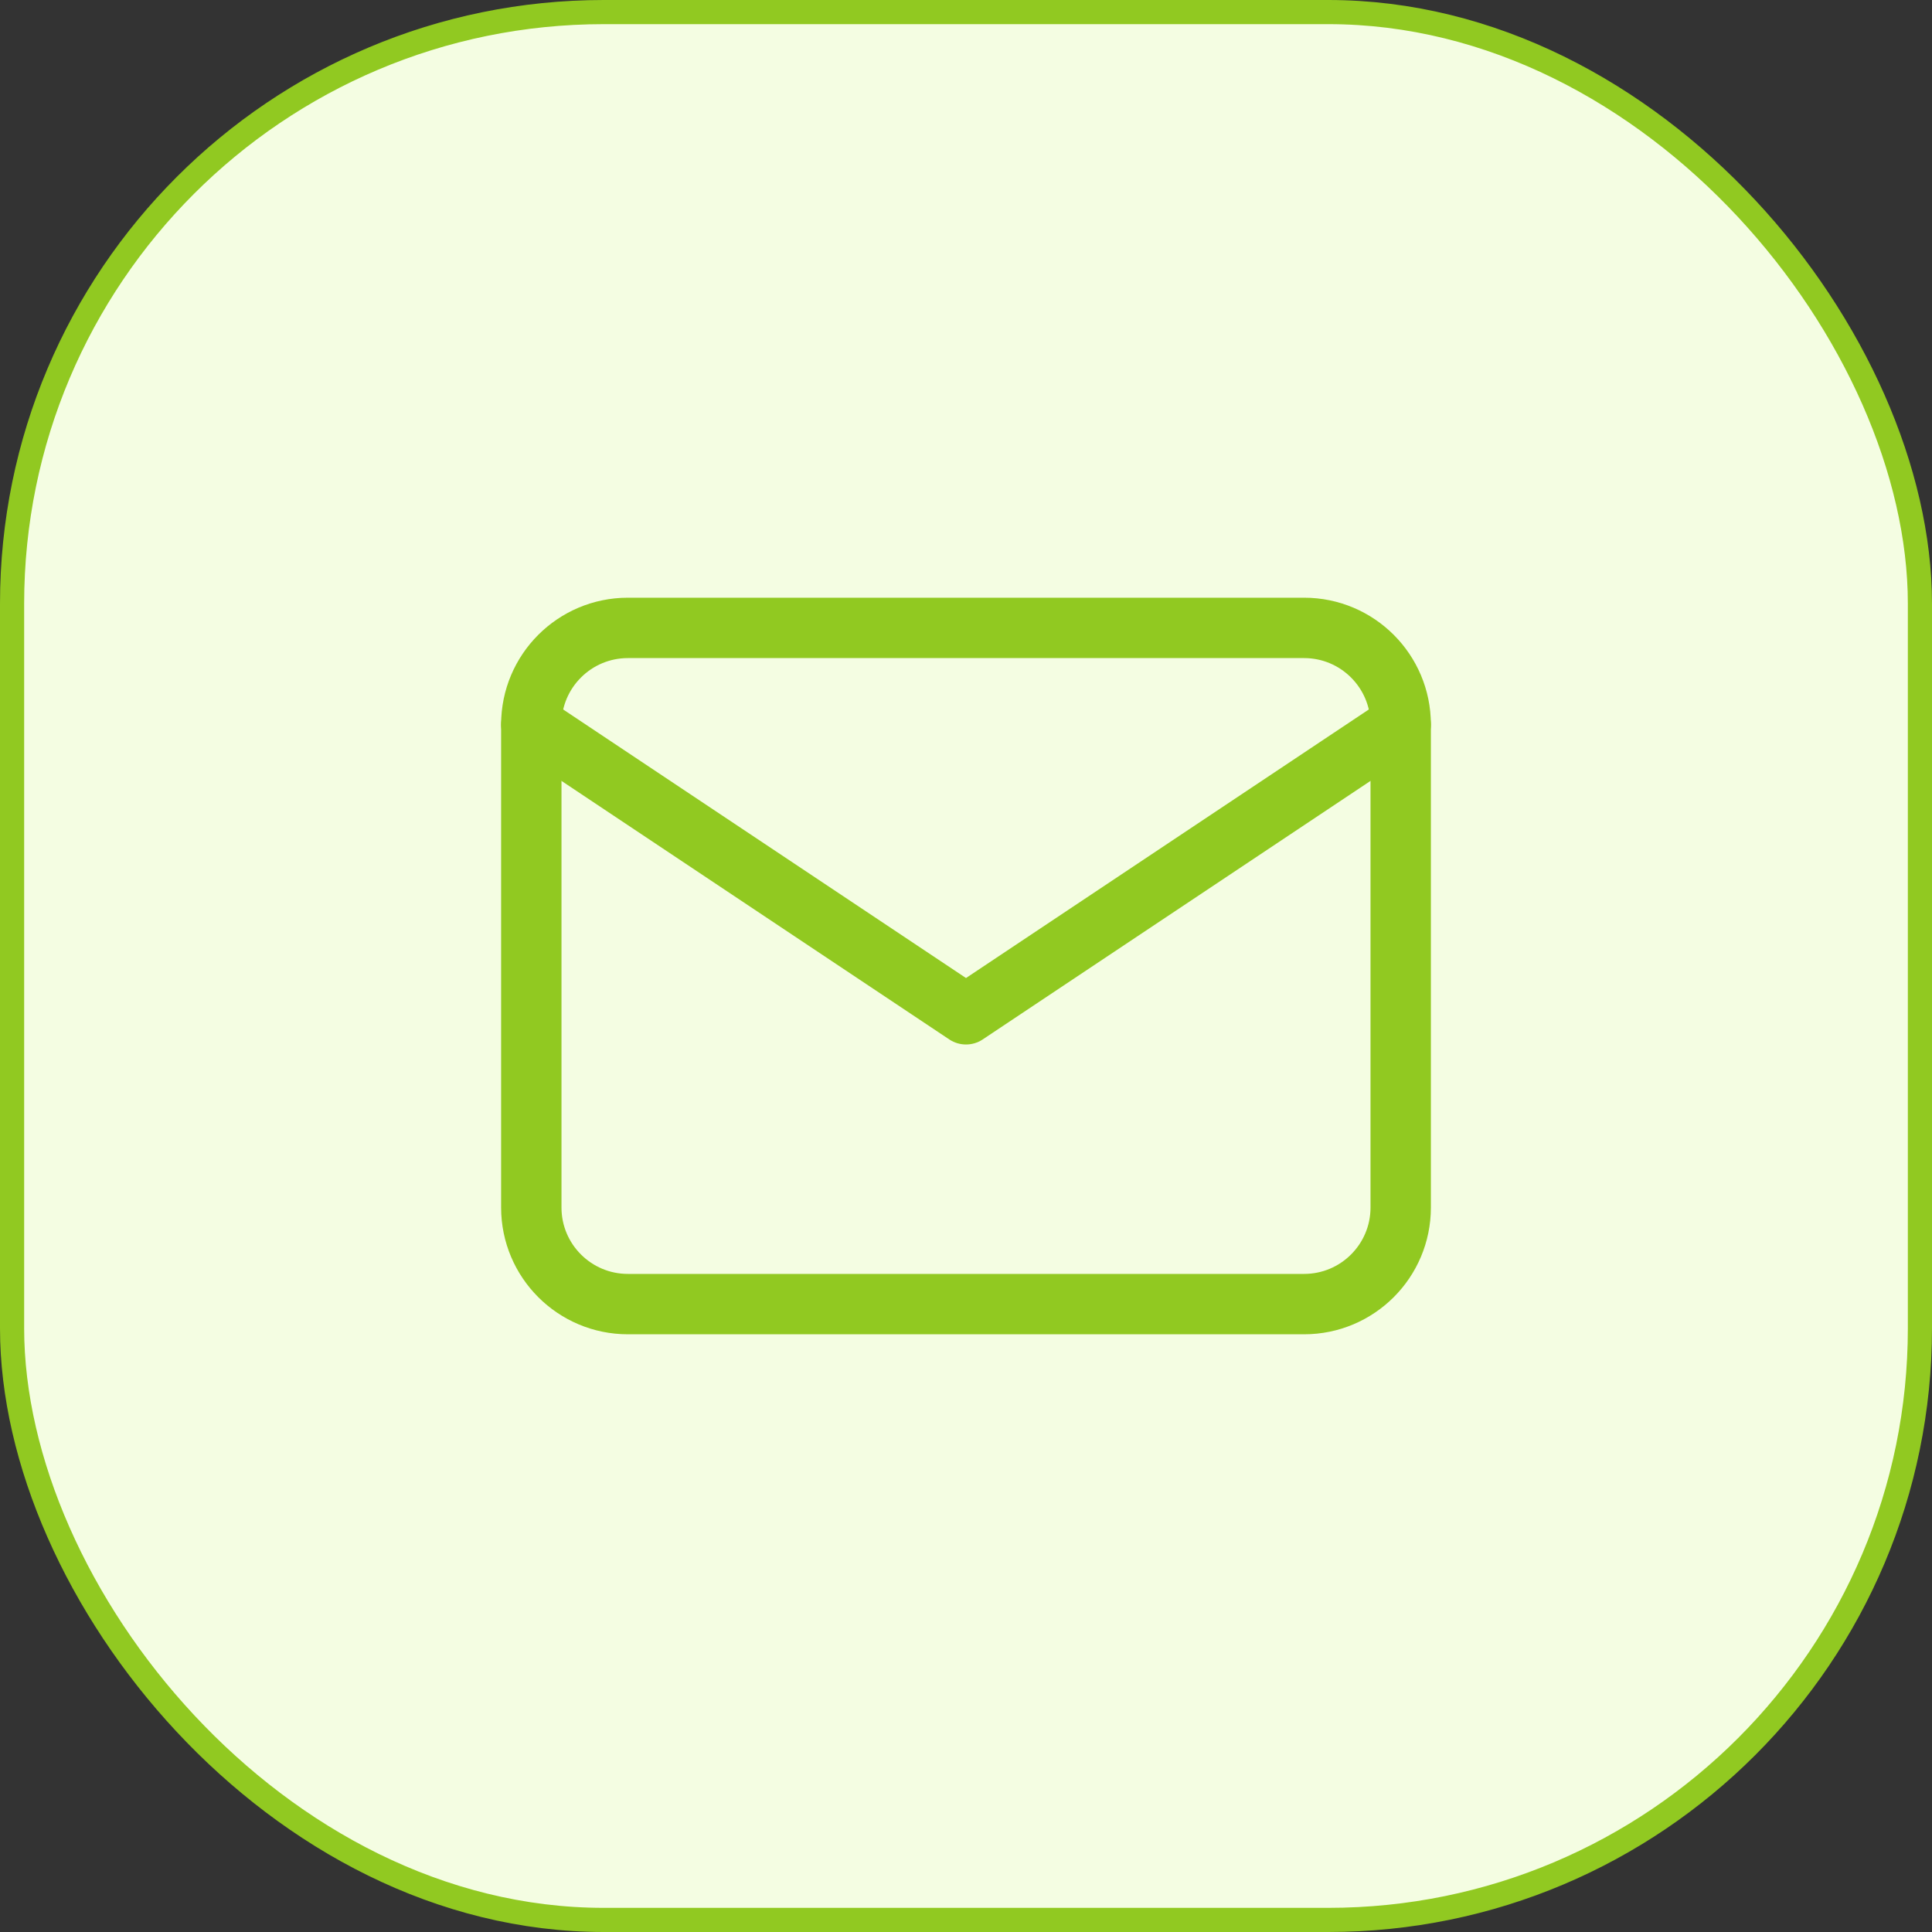 <svg width="80" height="80" viewBox="0 0 80 80" fill="none" xmlns="http://www.w3.org/2000/svg">
<rect x="0" y="0" width="80" height="80" fill="#333333" stroke="none"/>
<rect x="0.5" y="0.5" width="79" height="79" rx="24.5" fill="#F4FDE2"/>
<rect x="0.5" y="0.5" width="79" height="79" rx="24.5" stroke="#91C921"/>
<path d="M54 26H26C23.791 26 22 27.791 22 30V50C22 52.209 23.791 54 26 54H54C56.209 54 58 52.209 58 50V30C58 27.791 56.209 26 54 26Z" stroke="#91C921" stroke-width="2.5" stroke-linecap="round" stroke-linejoin="round"/>
<path d="M22 30L40 42L58 30" stroke="#91C921" stroke-width="2.5" stroke-linecap="round" stroke-linejoin="round"/>
</svg>
